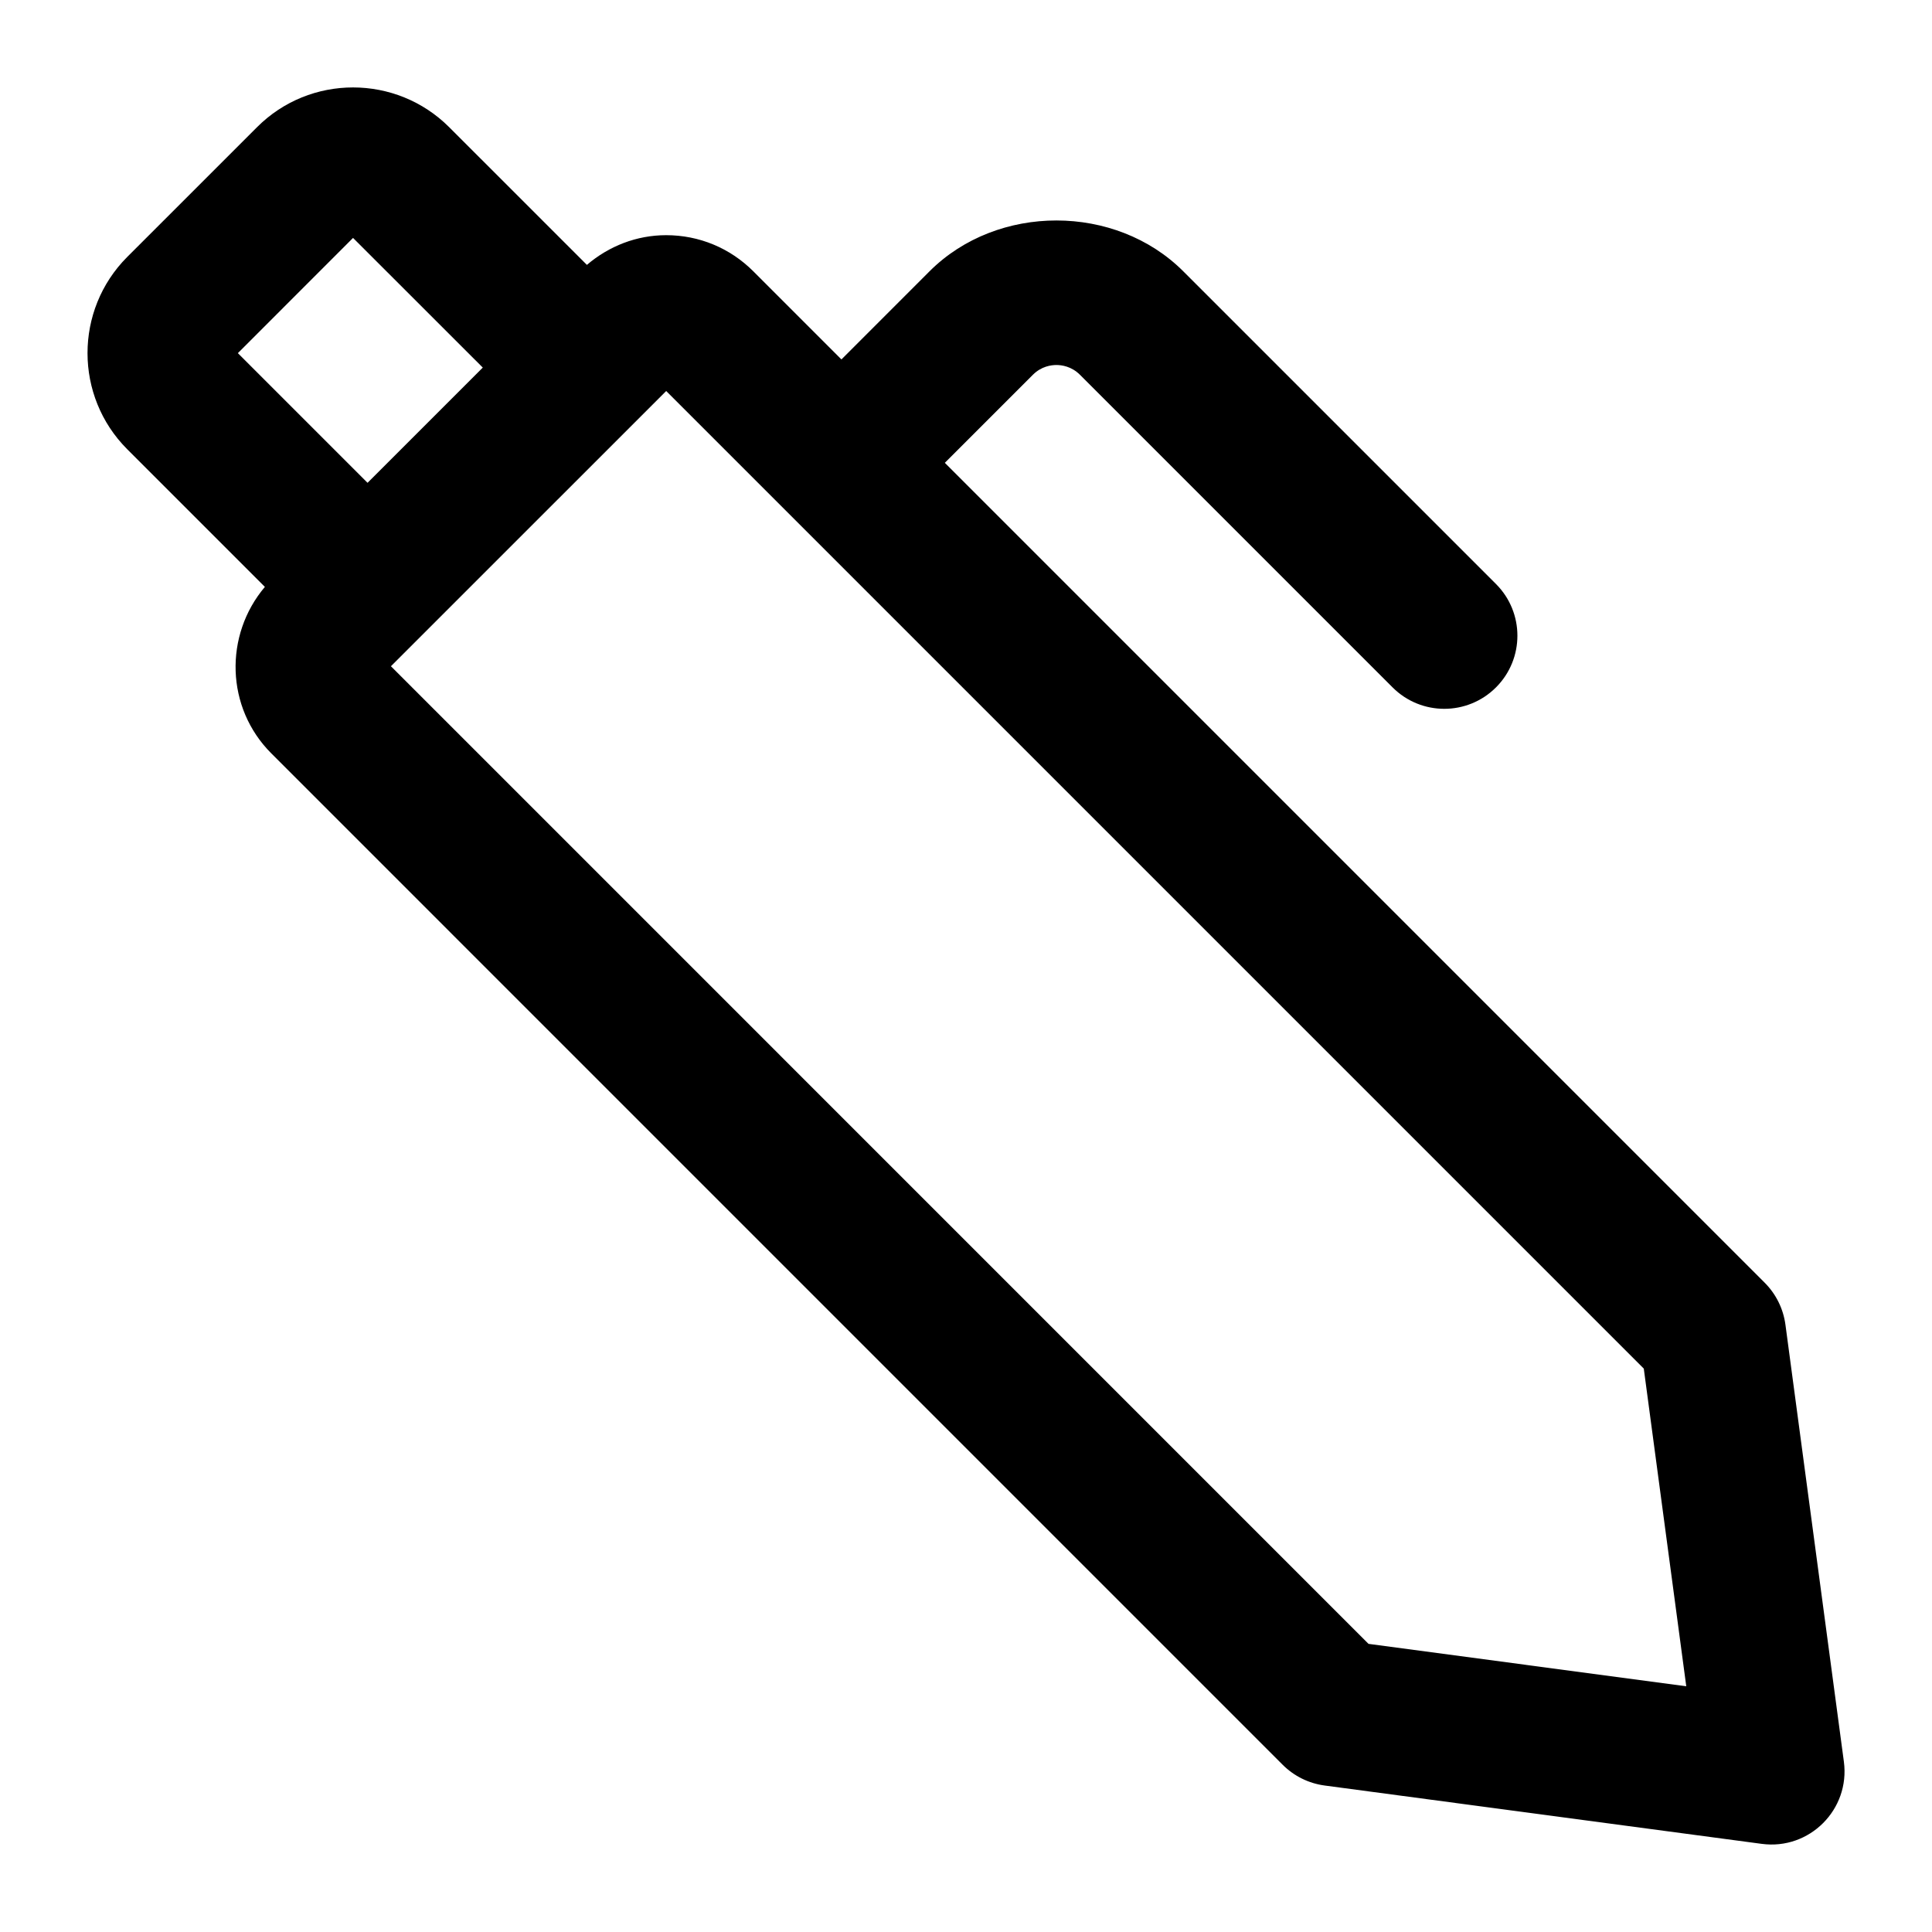 <?xml version="1.0" encoding="UTF-8"?>
<!-- Uploaded to: ICON Repo, www.svgrepo.com, Generator: ICON Repo Mixer Tools -->
<svg fill="#000000" width="800px" height="800px" version="1.1" viewBox="144 144 512 512" xmlns="http://www.w3.org/2000/svg">
 <path d="m617.16 495.06c-0.566-4.219-2.496-8.129-5.508-11.137l-217.26-217.27 23.34-23.34c2.25-2.25 4.863-2.582 6.227-2.582s3.973 0.332 6.227 2.574l82.863 82.863c7.57 7.57 19.832 7.57 27.402 0 7.57-7.57 7.57-19.832 0-27.402l-82.867-82.863c-17.922-17.938-49.258-17.996-67.254 0l-23.34 23.352-23.359-23.363c-6.172-6.168-14.363-9.566-23.086-9.566h-0.02c-7.82 0.008-15.129 2.871-20.992 7.871l-36.477-36.473c-14.039-14.051-36.918-14.09-50.961 0l-34.402 34.395c-14.004 14.051-14.004 36.891 0.02 50.93l36.484 36.484c-10.84 12.812-10.383 32.02 1.684 44.102l268.03 268.04c3.008 3.008 6.926 4.949 11.145 5.508l115.83 15.461c12.652 1.688 23.441-9.125 21.762-21.77zm-379.6-288.01 34.383 34.363-30.539 30.535-34.367-34.363zm269.11 372.59-259.07-259.08c1.953-1.953 70.414-70.406 72.949-72.938l259.07 259.07 11.258 84.188z"/>
</svg>